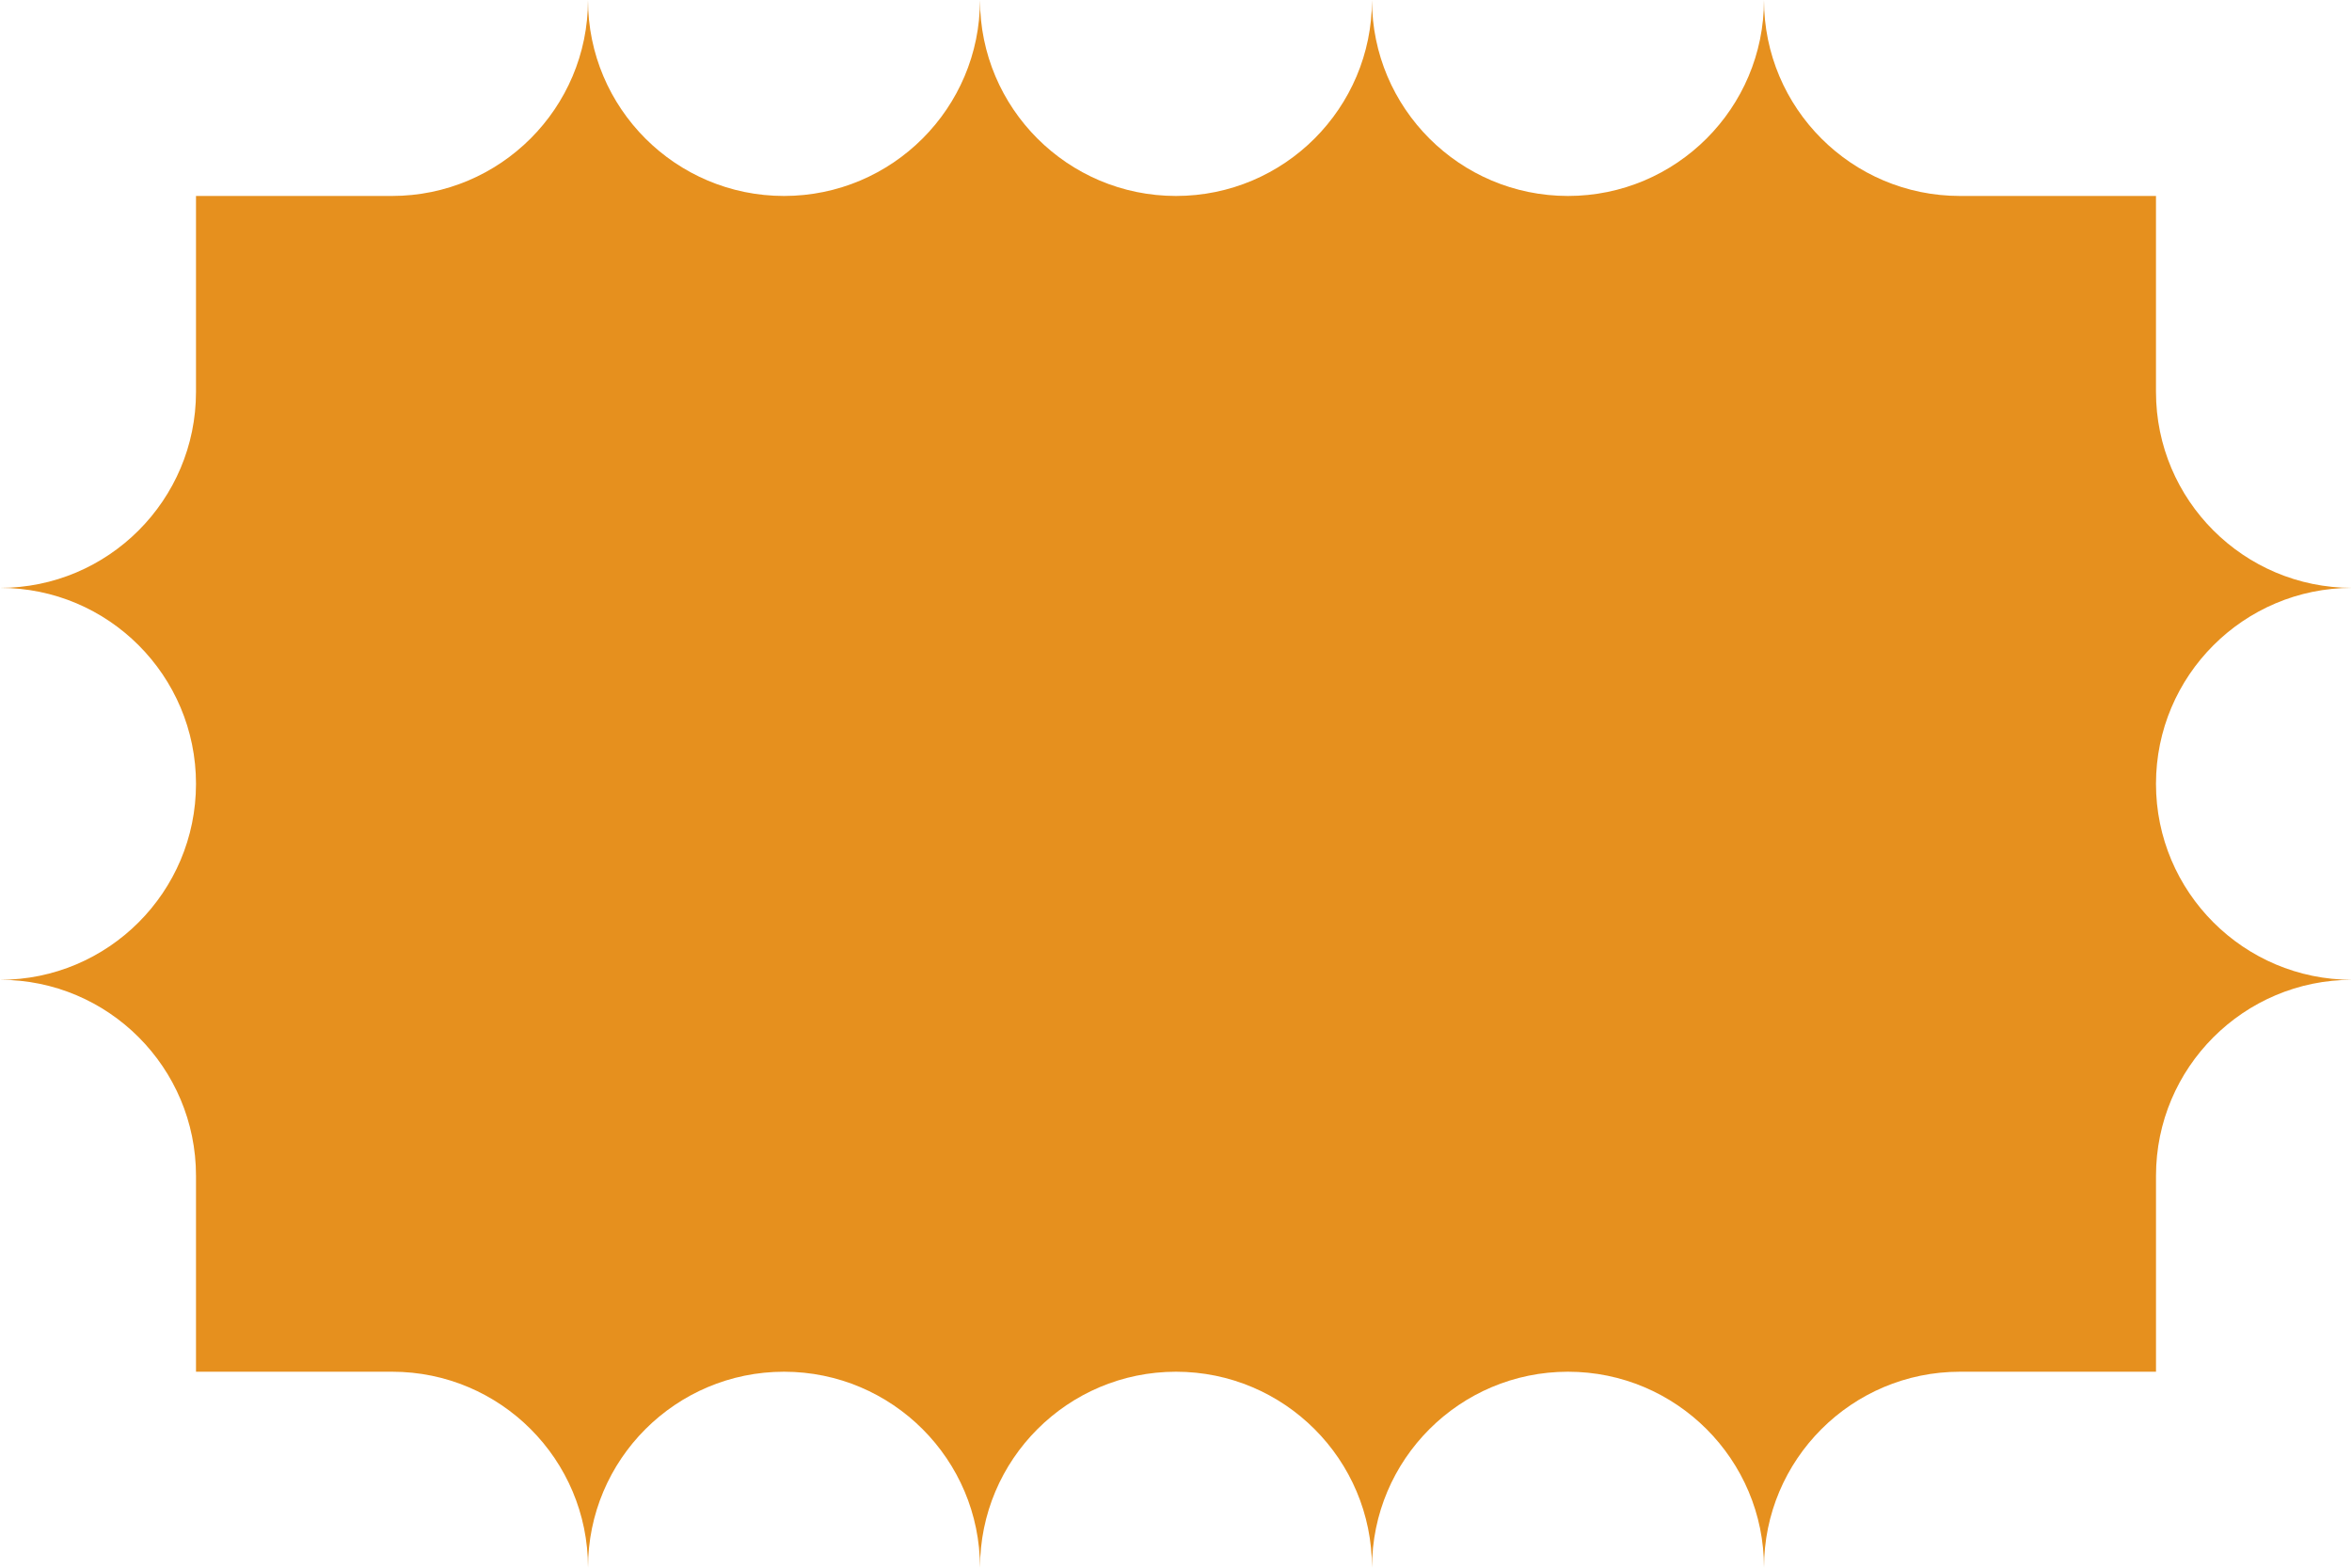 <?xml version="1.0" encoding="utf-8"?>
<!-- Generator: Adobe Illustrator 24.0.0, SVG Export Plug-In . SVG Version: 6.00 Build 0)  -->
<svg version="1.1" id="Livello_1" xmlns="http://www.w3.org/2000/svg" xmlns:xlink="http://www.w3.org/1999/xlink" x="0px" y="0px"
	 viewBox="0 0 1200 800" style="enable-background:new 0 0 1200 800;" xml:space="preserve">
<style type="text/css">
	.st0{fill:#E6901E;}
</style>
<path id="Tracciato_127" class="st0" d="M1200,500c-55.2,0-100,44.8-100,100c0,0,0,0,0,0v100h-100c-55.2,0-100,44.8-100,100
	c0,0,0,0,0,0c0-55.2-44.8-100-100-100s-100,44.8-100,100c0-55.2-44.8-100-100-100s-100,44.8-100,100c0-55.2-44.8-100-100-100
	s-100,44.8-100,100c0-55.2-44.7-100-99.9-100c0,0-0.1,0-0.1,0H100V600c0-55.2-44.7-100-99.9-100c0,0-0.1,0-0.1,0
	c55.2,0,100-44.8,100-100c0,0,0,0,0,0c0-55.2-44.7-100-99.9-100c0,0-0.1,0-0.1,0c55.2,0,100-44.8,100-100c0,0,0,0,0,0V100h100
	c55.2,0,100-44.8,100-100c0,0,0,0,0,0c0,55.2,44.8,100,100,100c55.2,0,100-44.8,100-100c0,0,0,0,0,0c0,55.2,44.8,100,100,100
	c55.2,0,100-44.8,100-100c0,0,0,0,0,0c0,55.2,44.8,100,100,100c55.2,0,100-44.8,100-100c0,0,0,0,0,0c0,55.2,44.8,100,100,100h100
	v100c0,55.2,44.8,100,100,100c-55.2,0-100,44.8-100,100S1144.8,500,1200,500z"/>
</svg>
